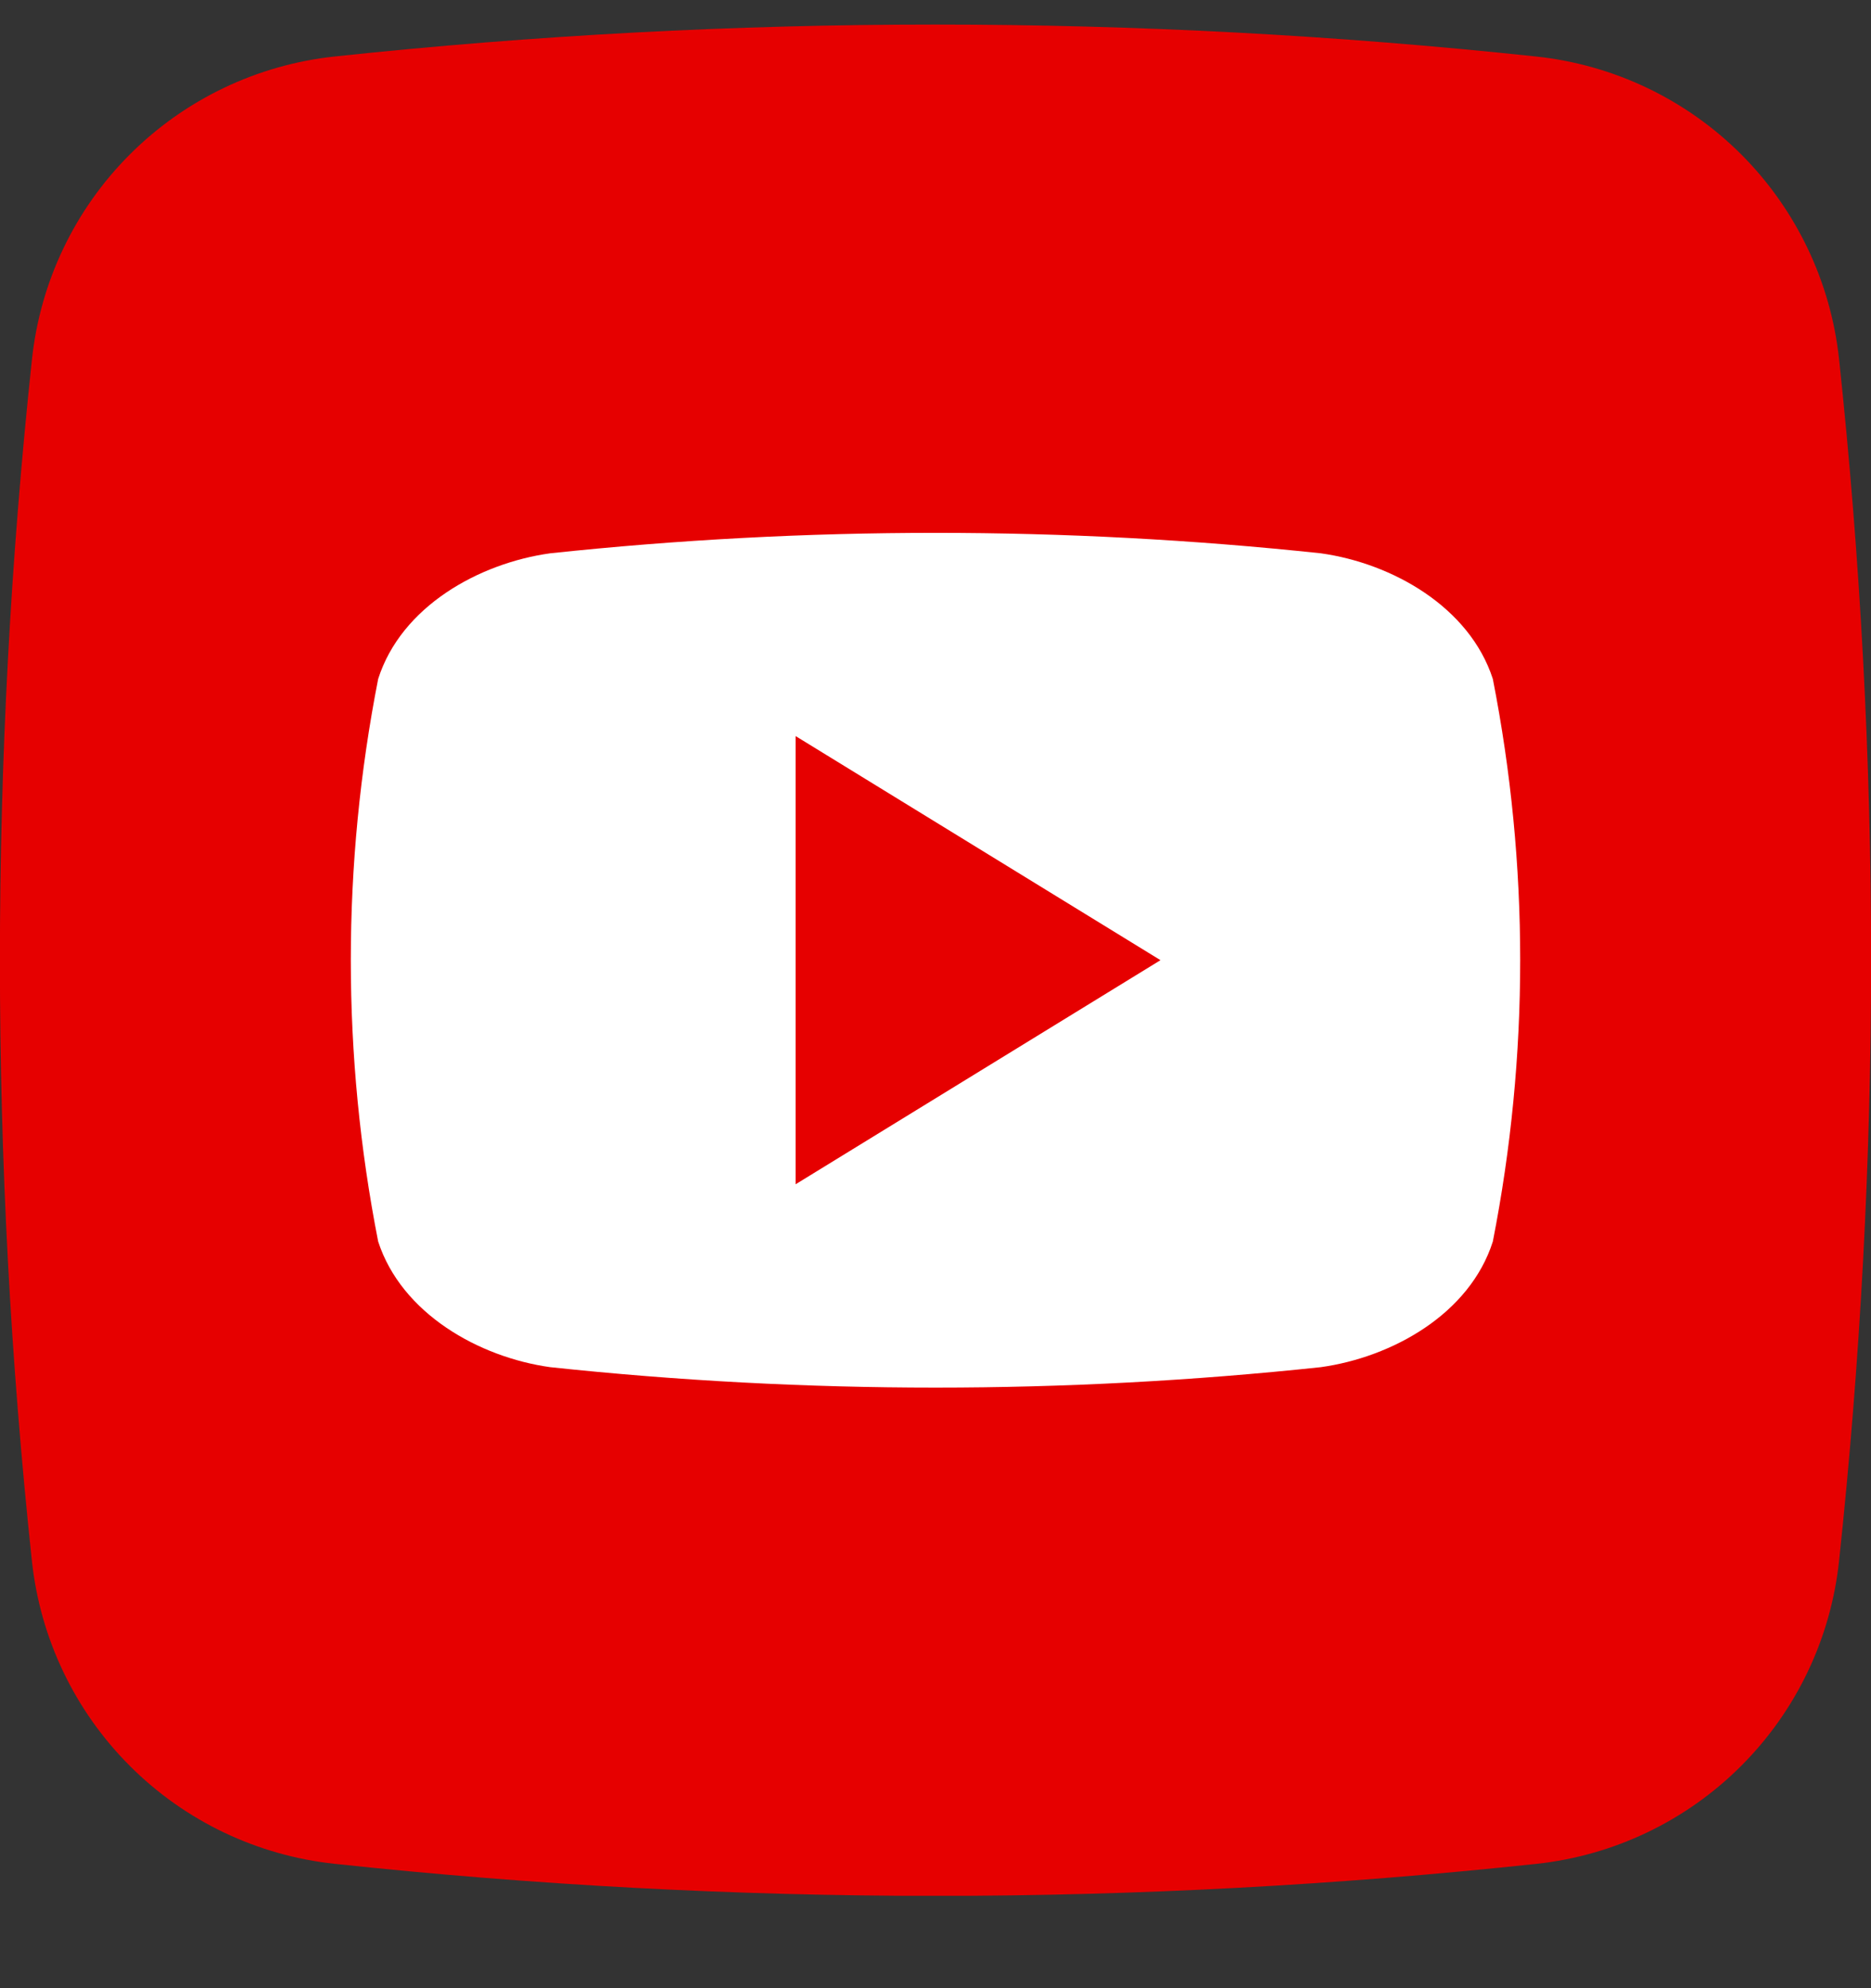 <?xml version="1.0" encoding="UTF-8"?> <svg xmlns="http://www.w3.org/2000/svg" width="16" height="17" viewBox="0 0 16 17" fill="none"><rect x="0" y="0" width="16" height="17" fill="#333333" stroke="none"/> <g clip-path="url(#clip0_405_625)"> <path d="M13.138 15.937C9.724 16.302 6.28 16.302 2.865 15.937C2.202 15.867 1.583 15.572 1.112 15.101C0.64 14.63 0.344 14.011 0.273 13.348C-0.092 9.934 -0.092 6.49 0.273 3.076C0.343 2.412 0.638 1.793 1.109 1.322C1.58 0.85 2.199 0.554 2.862 0.483C6.276 0.119 9.72 0.119 13.134 0.483C13.798 0.553 14.417 0.848 14.889 1.319C15.36 1.79 15.656 2.409 15.727 3.072C16.092 6.486 16.092 9.93 15.727 13.345C15.657 14.008 15.362 14.627 14.891 15.098C14.42 15.57 13.801 15.866 13.138 15.937Z" fill="#E60000"></path> <path d="M12.766 5.805C12.566 5.189 11.905 4.816 11.295 4.731C9.105 4.498 6.895 4.498 4.705 4.731C4.095 4.816 3.432 5.185 3.234 5.805C2.922 7.393 2.922 9.028 3.234 10.616C3.434 11.231 4.095 11.605 4.705 11.69C6.895 11.923 9.105 11.923 11.295 11.69C11.905 11.605 12.568 11.236 12.766 10.616C13.078 9.028 13.078 7.393 12.766 5.805ZM6.804 10.126V6.294L9.924 8.21C8.872 8.856 7.851 9.483 6.804 10.126Z" fill="white"></path> </g> <defs> <clipPath id="clip0_405_625"> <rect width="16" height="16" fill="white" transform="translate(0 0.21)"></rect> </clipPath> </defs> </svg> 